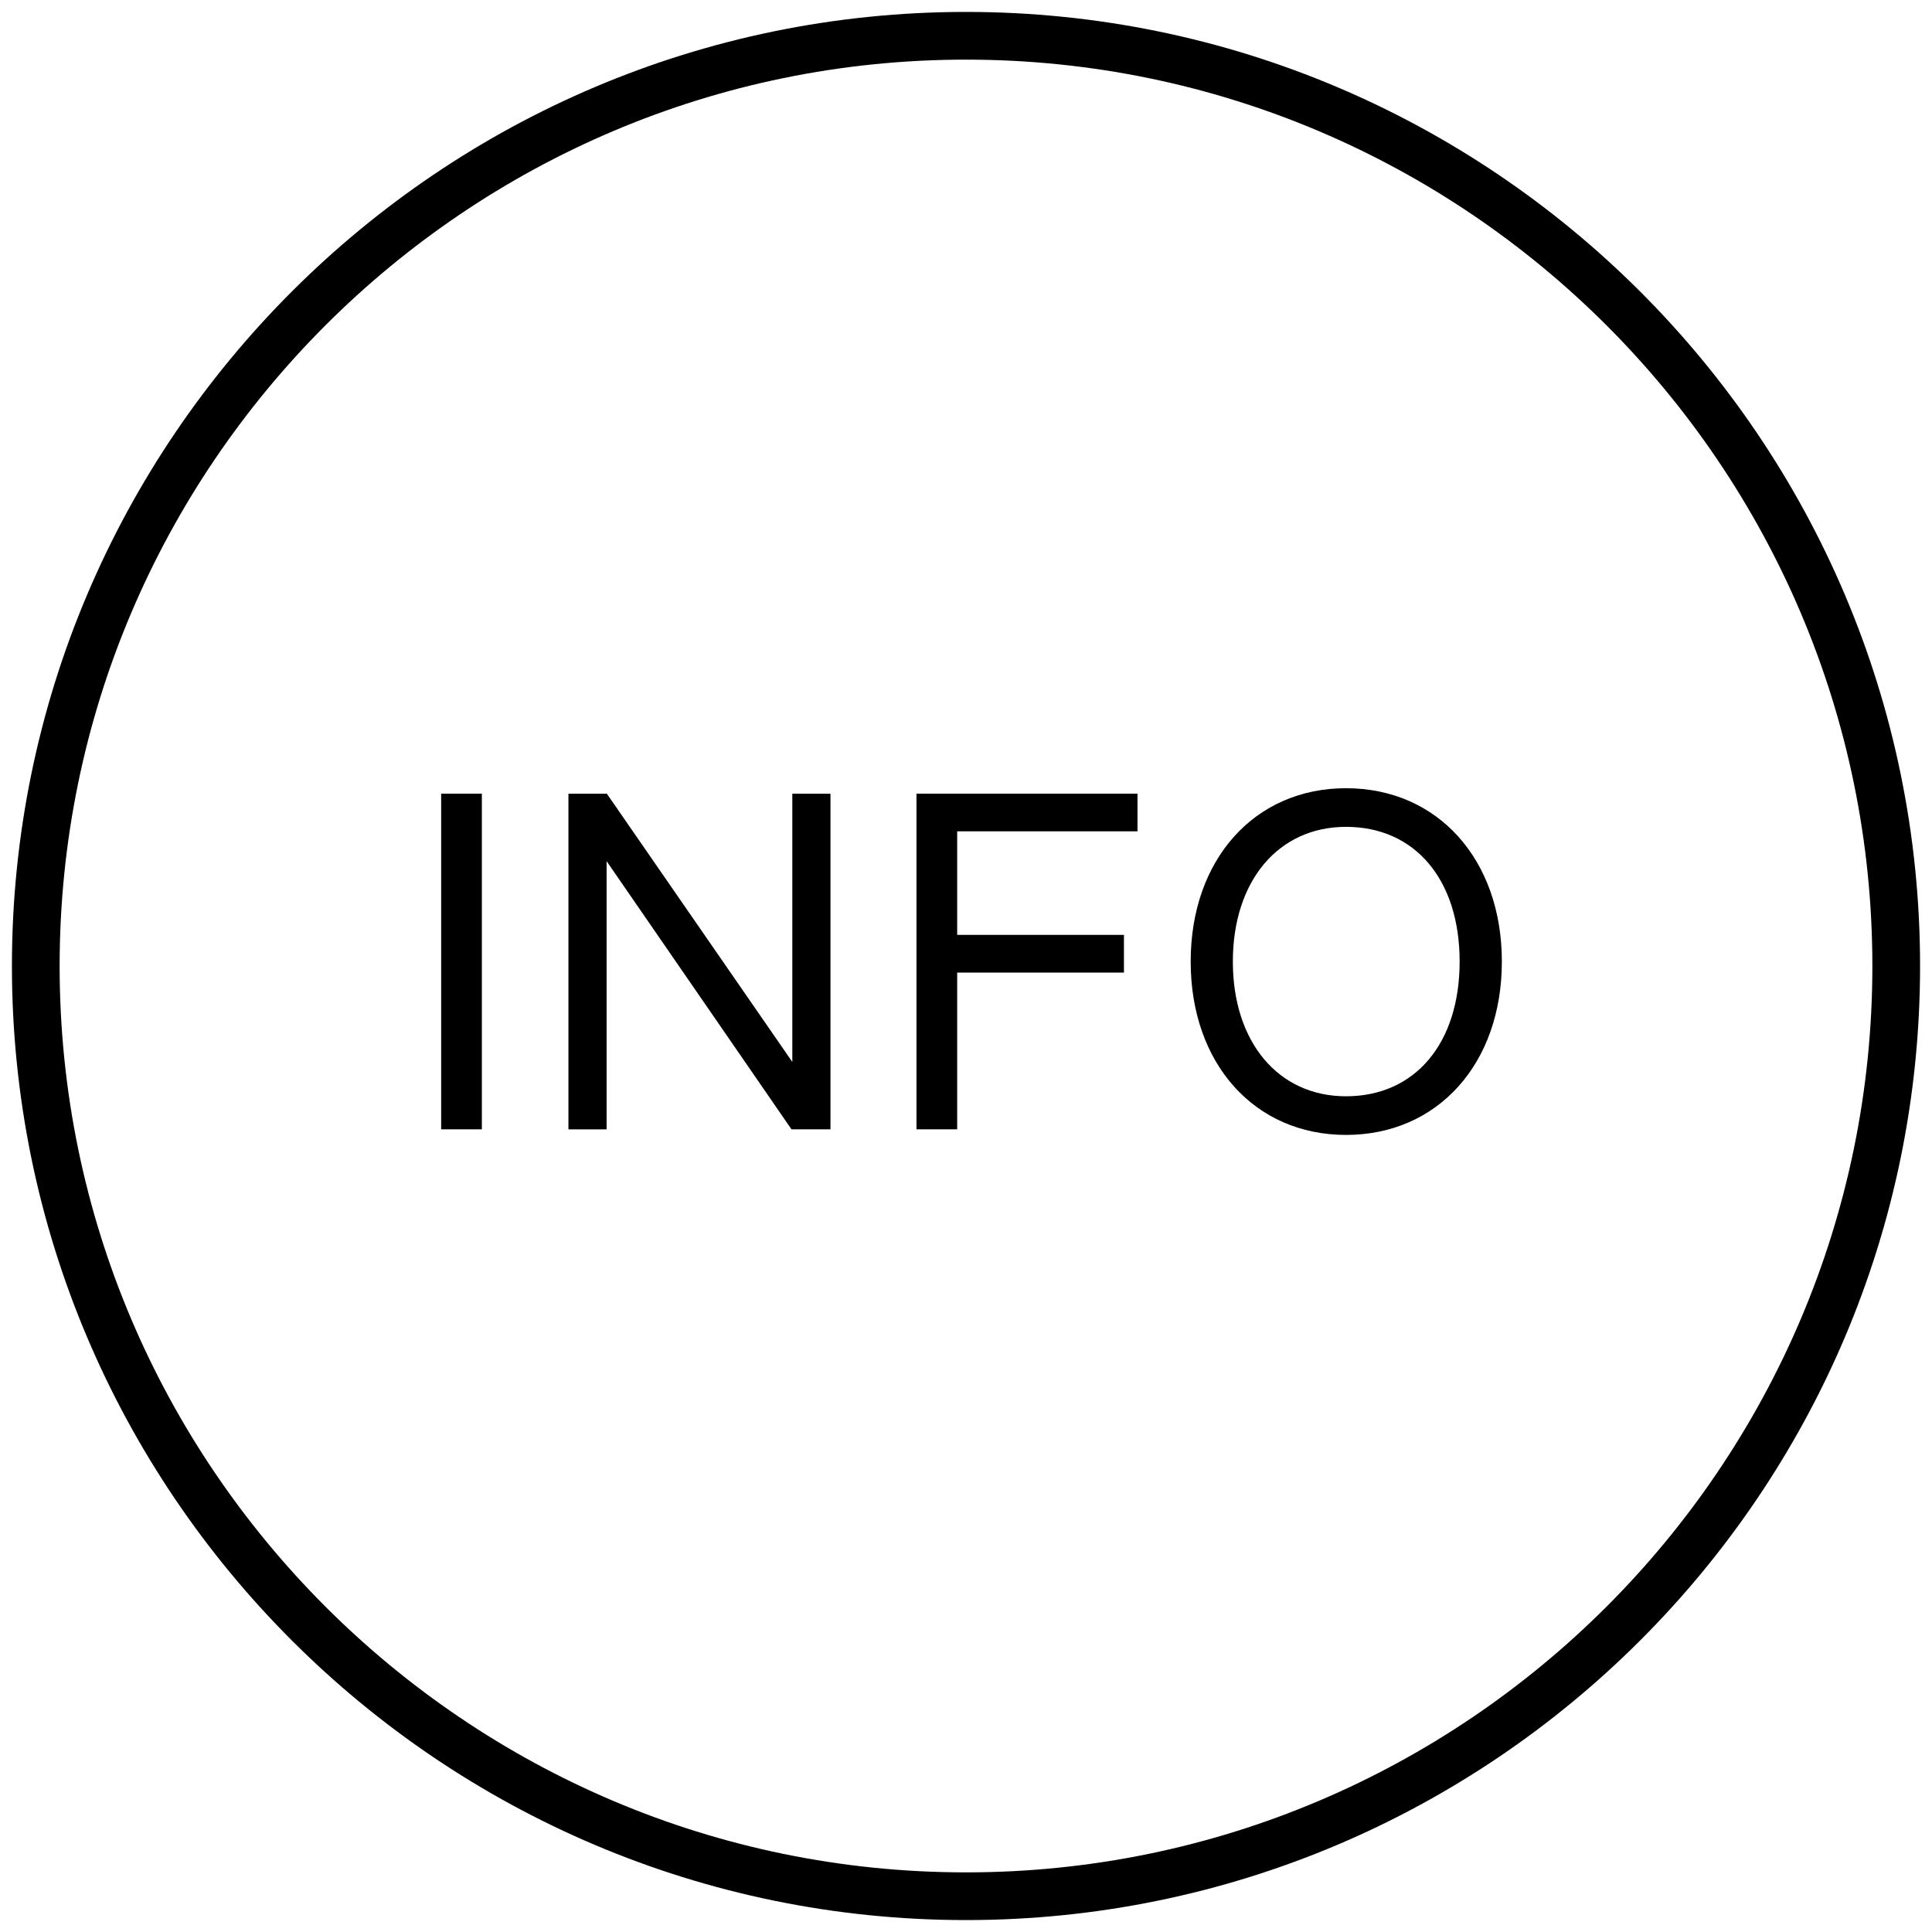 <?xml version="1.0" encoding="utf-8"?>
<!-- Generator: Adobe Illustrator 25.3.1, SVG Export Plug-In . SVG Version: 6.00 Build 0)  -->
<svg version="1.1" id="Layer_1" xmlns="http://www.w3.org/2000/svg" xmlns:xlink="http://www.w3.org/1999/xlink" x="0px" y="0px"
	 viewBox="0 0 40.5 40.5" style="enable-background:new 0 0 40.5 40.5;" xml:space="preserve">
<g>
	<g>
		<path d="M20.25,40.25c-11.028,0-20-8.972-20-20s8.972-20,20-20s20,8.972,20,20
			S31.278,40.25,20.25,40.25z M20.25,1.25c-10.477,0-19,8.523-19,19
			c0,10.476,8.523,19,19,19c10.476,0,19-8.523,19-19
			C39.25,9.774,30.726,1.25,20.25,1.25z"/>
	</g>
	<path d="M28.216,23.791c-1.917,0-3.256-1.494-3.256-3.634c0-2.14,1.339-3.634,3.256-3.634
		c1.923,0,3.267,1.495,3.267,3.634C31.483,22.297,30.139,23.791,28.216,23.791z
		 M20.065,23.674h-0.853v-7.037h4.633v0.79h-3.78v2.171h3.496v0.79h-3.496V23.674z
		 M17.409,23.674h-0.817l-0.022-0.032l-3.854-5.59v5.623h-0.8v-7.037h0.806l0.022,0.033
		l3.865,5.59v-5.623h0.8V23.674z M10.101,23.674H9.248v-7.037h0.853V23.674z
		 M28.216,17.333c-1.419,0-2.372,1.135-2.372,2.824s0.953,2.824,2.372,2.824
		c1.447,0,2.382-1.108,2.382-2.824S29.664,17.333,28.216,17.333z"/>
</g>
</svg>
